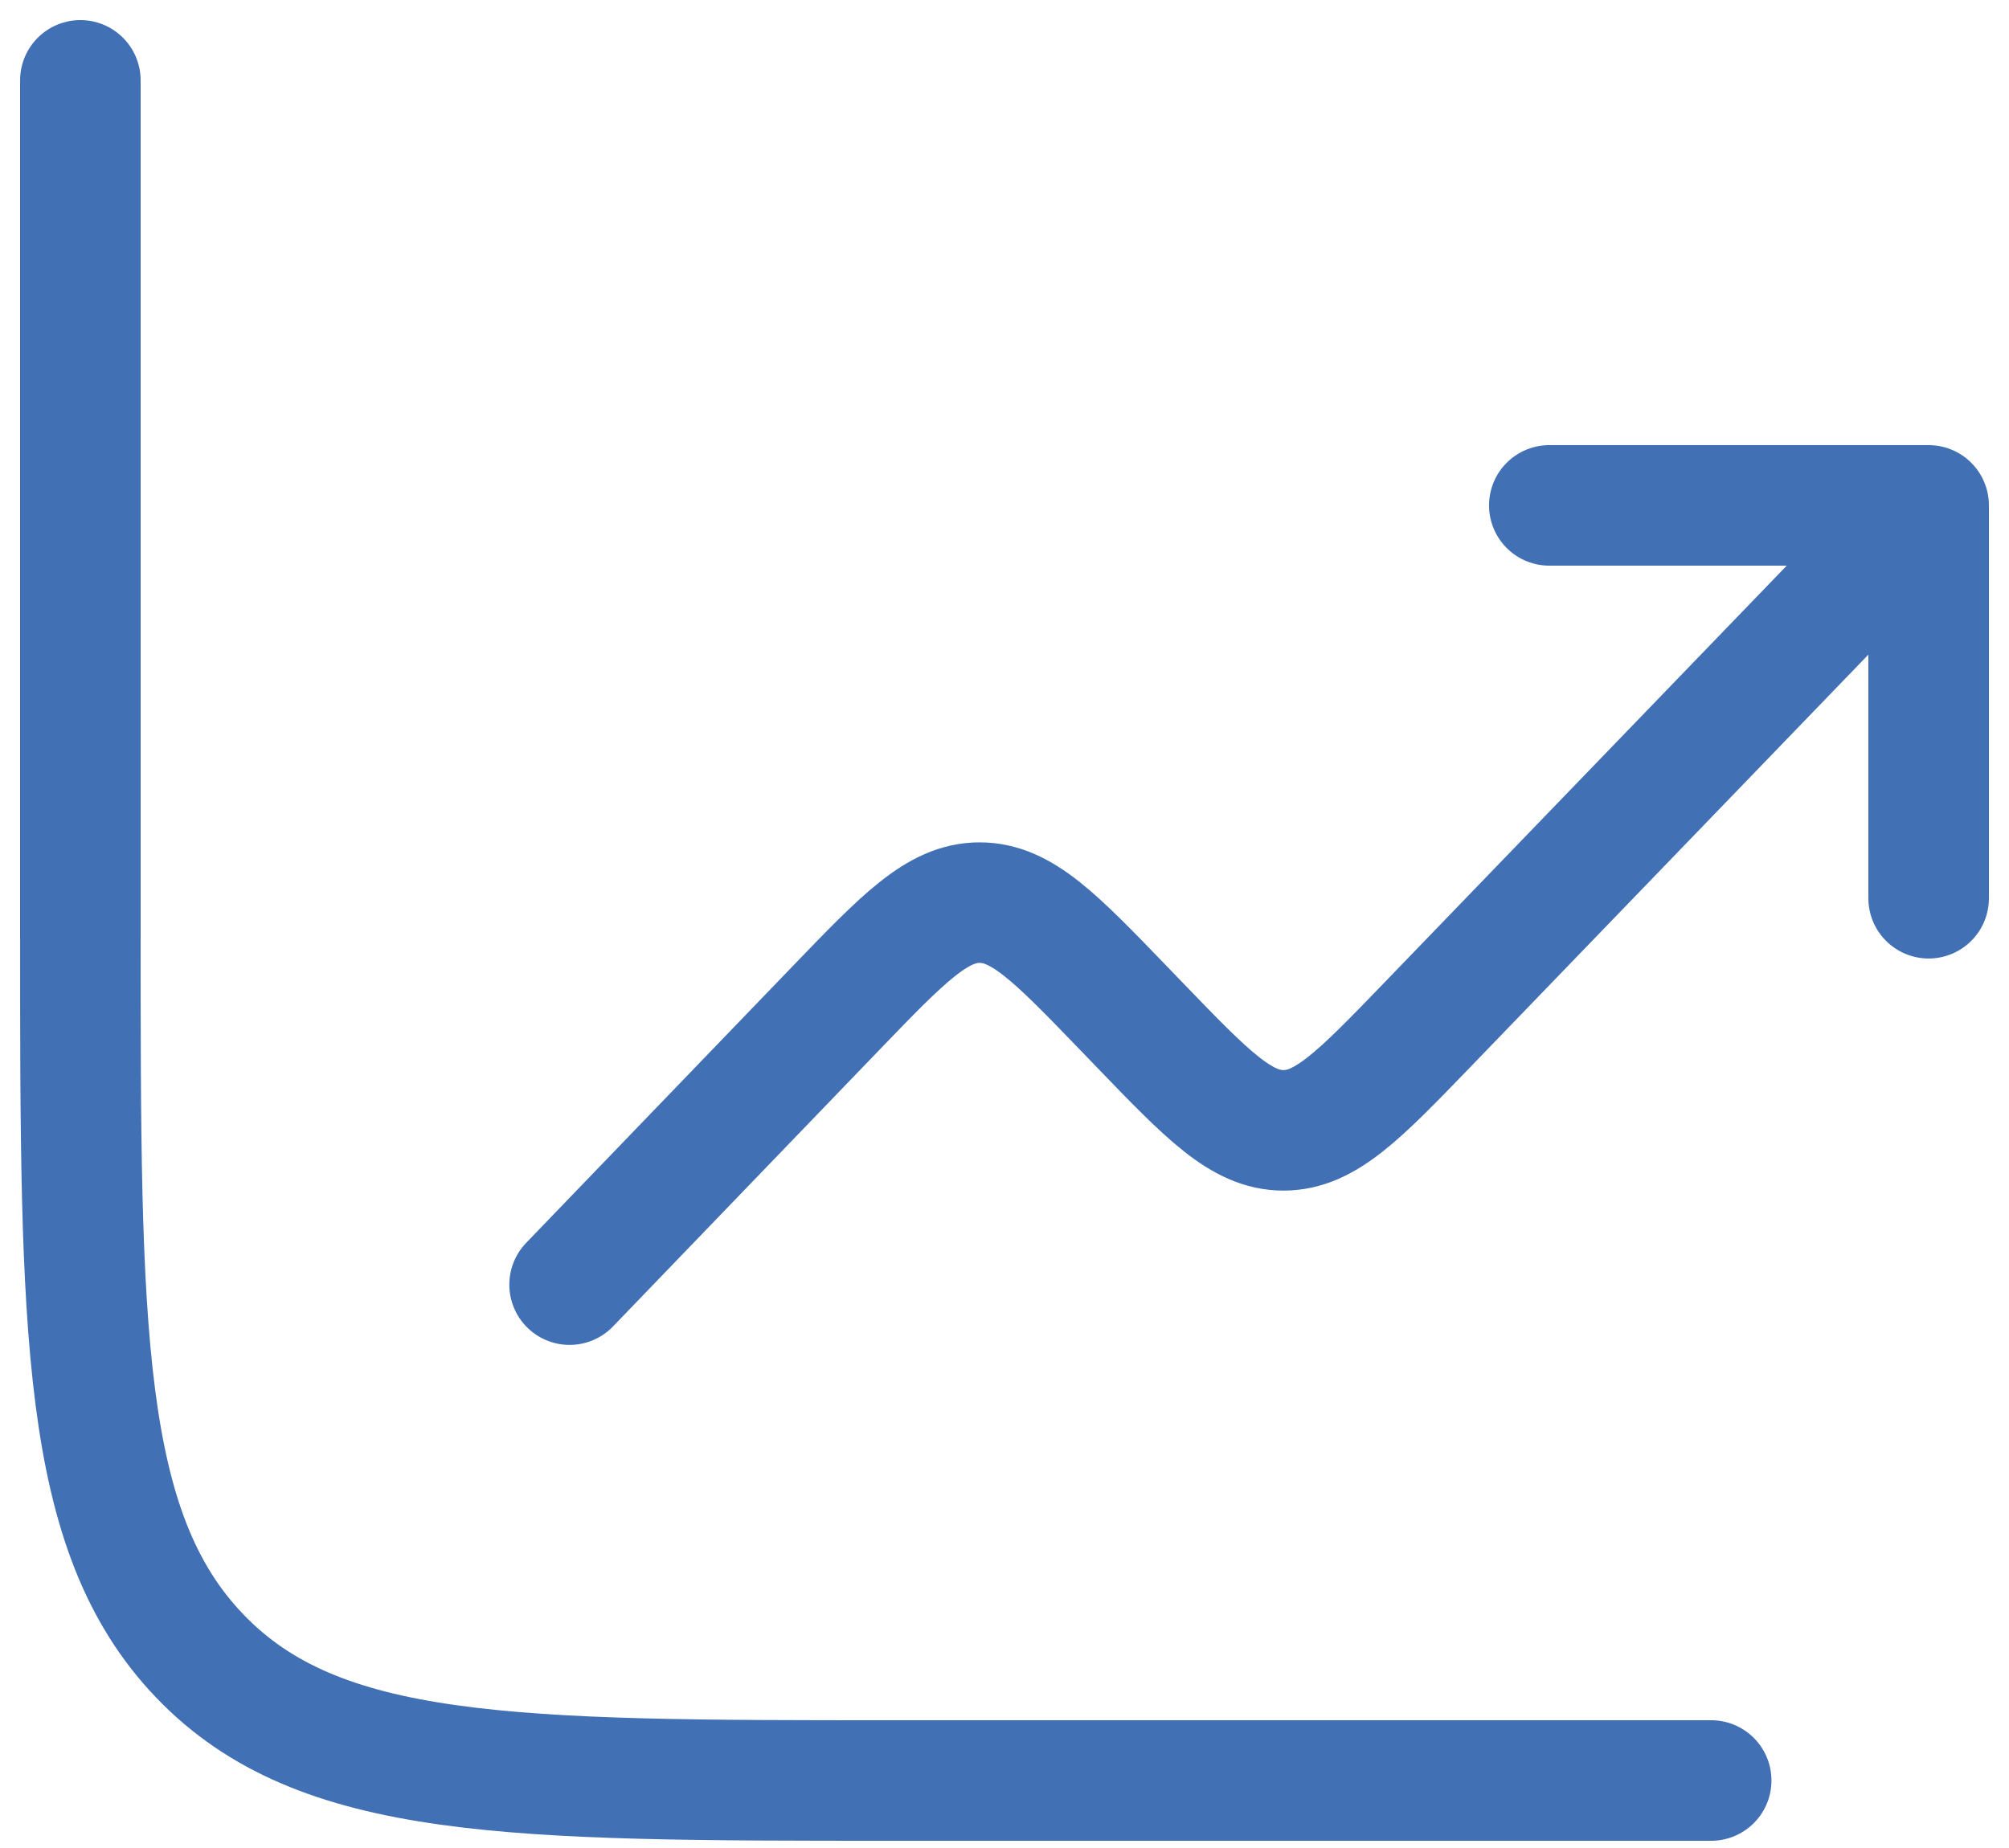 <svg width="50" height="46" viewBox="0 0 50 46" fill="none" xmlns="http://www.w3.org/2000/svg">
<path d="M42.588 44.32H22.294C12.727 44.32 7.944 44.32 4.972 41.221C2 38.122 2 33.135 2 23.16V2" stroke="#4270B4" stroke-width="3" stroke-linecap="round"/>
<path d="M48 12.58L35.52 25.514C33.832 27.262 32.989 28.136 31.942 28.136C30.896 28.136 30.052 27.262 28.366 25.513L27.961 25.093C26.273 23.343 25.428 22.467 24.381 22.468C23.334 22.468 22.491 23.344 20.803 25.096L14.176 31.977M48 12.58V22.359M48 12.58H38.559" stroke="#4270B4" stroke-width="3" stroke-linecap="round" stroke-linejoin="round"/>
</svg>
